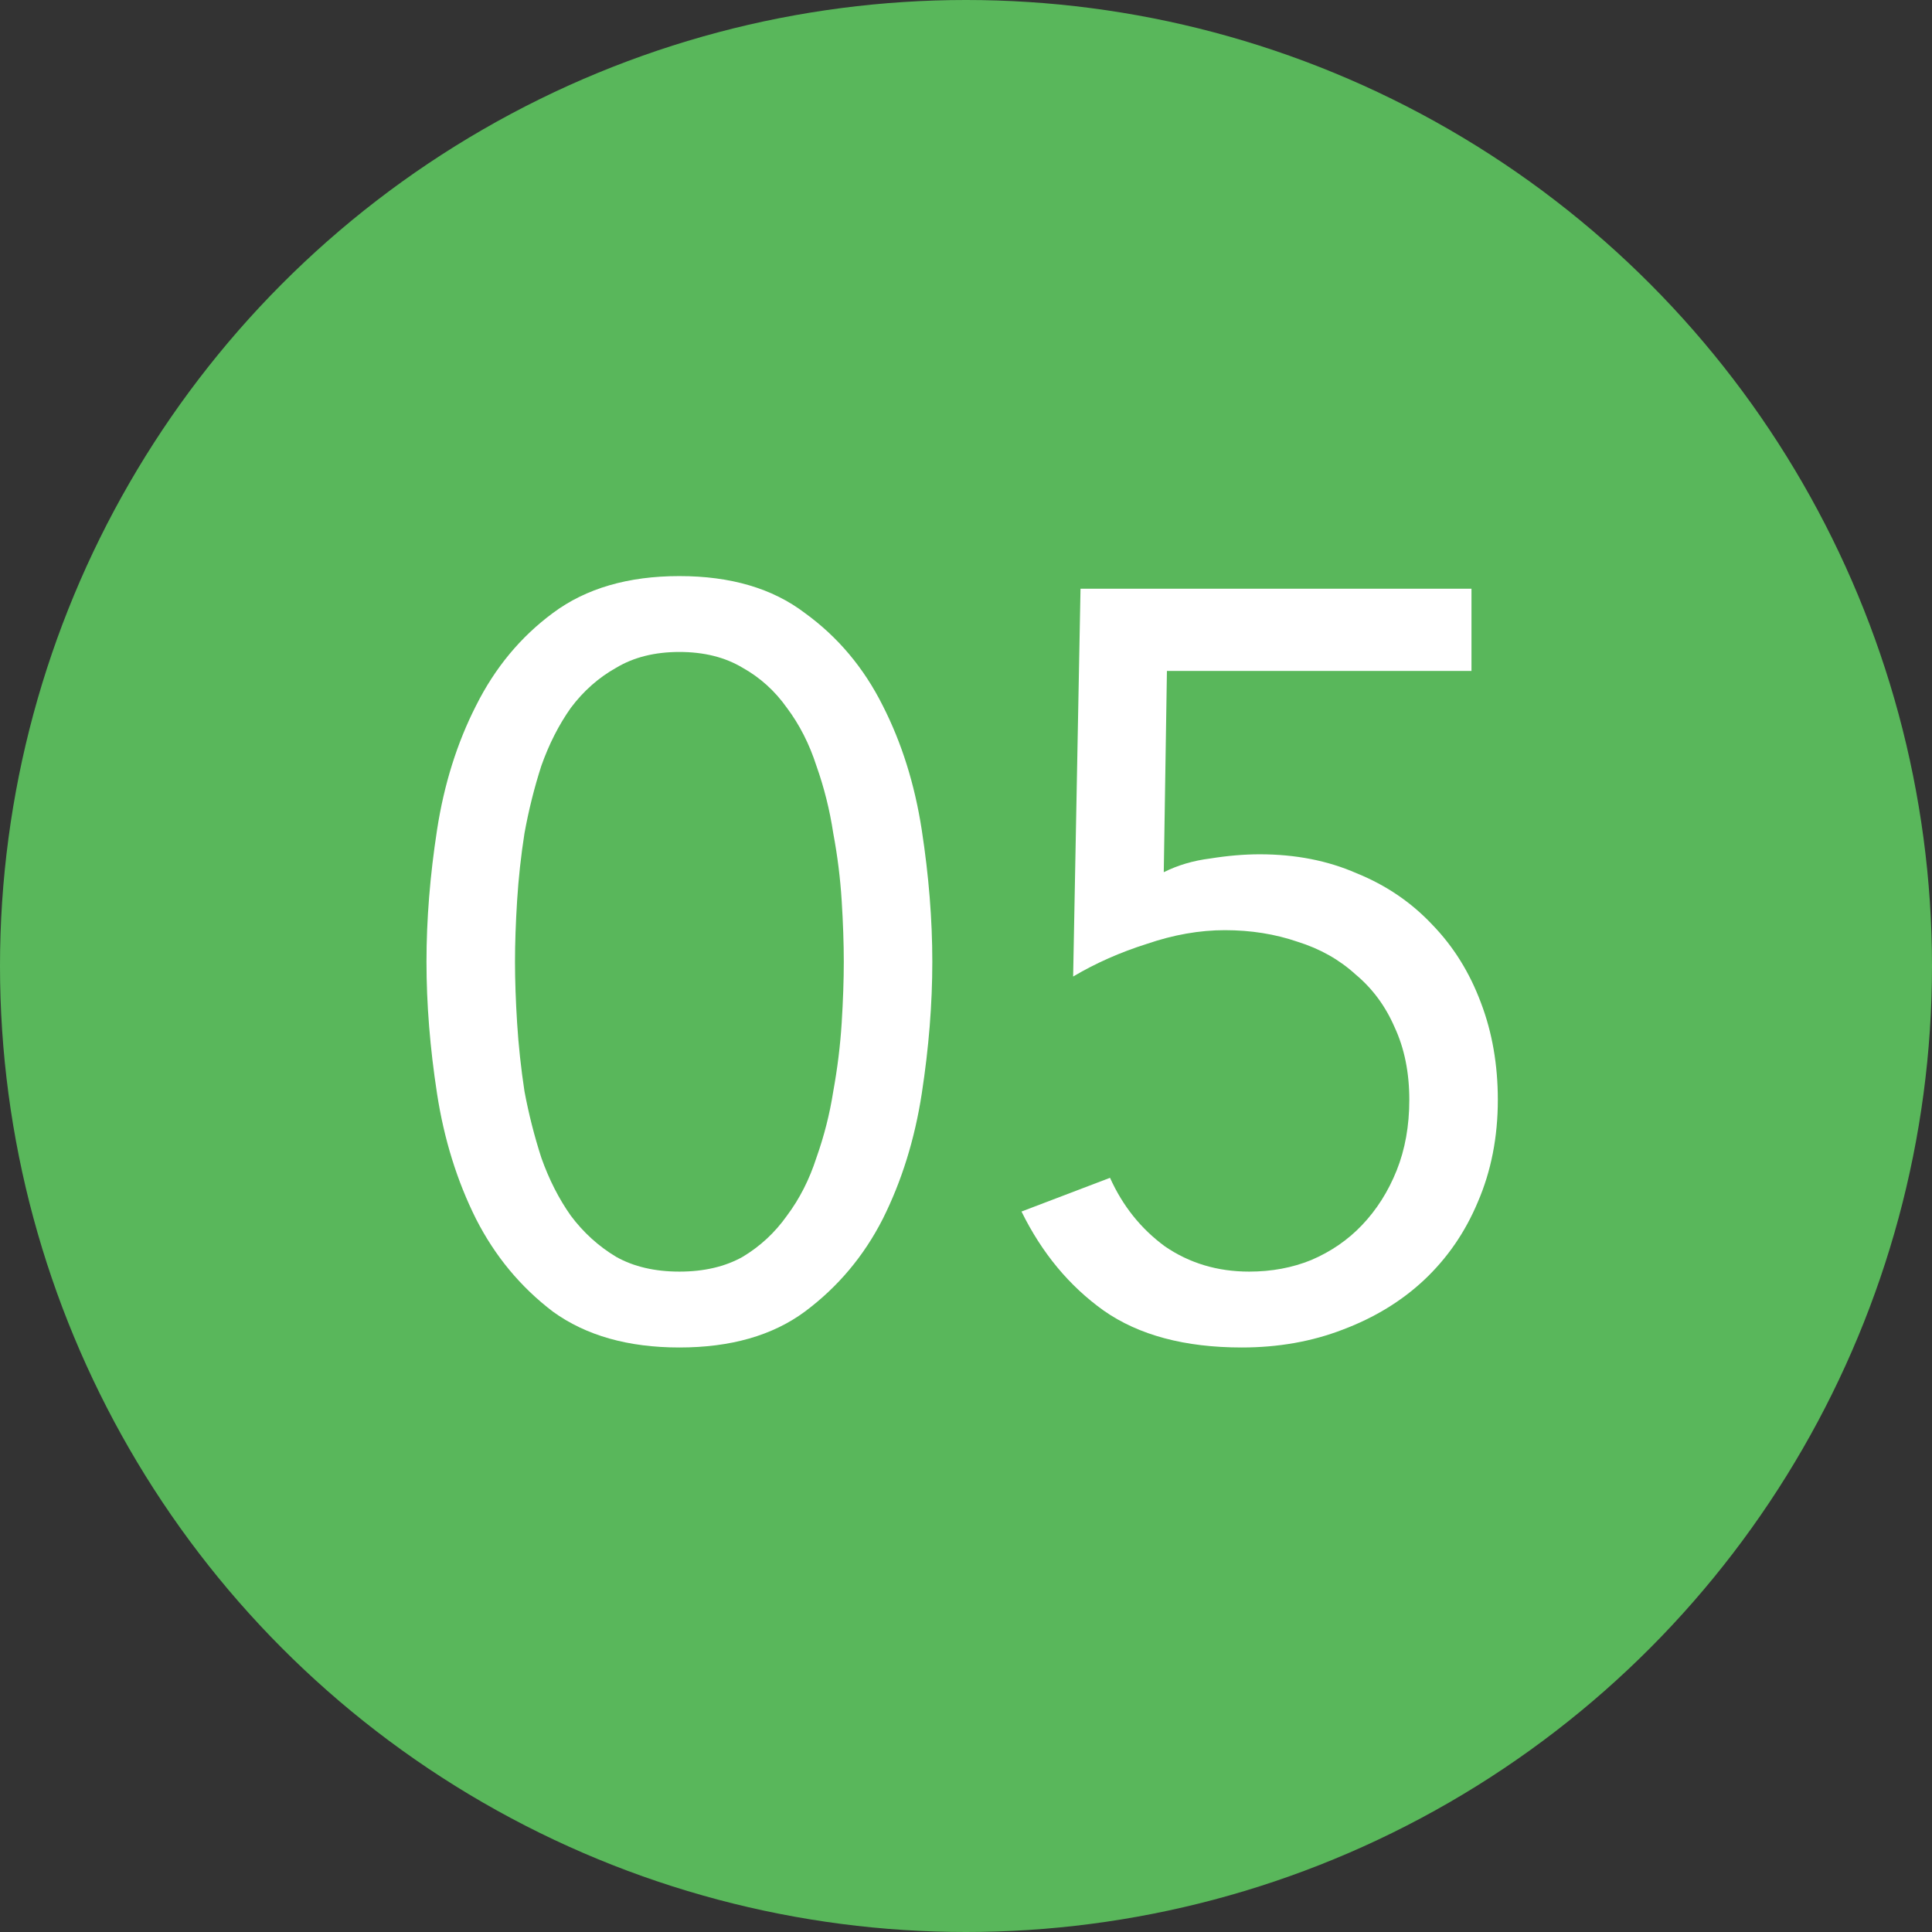 <svg width="55" height="55" viewBox="0 0 55 55" fill="none" xmlns="http://www.w3.org/2000/svg">
<rect x="0" y="0" width="55" height="55" fill="#333333" stroke="none"/>
<circle cx="27.5" cy="27.5" r="27.5" fill="#59B75B"/>
<path d="M41.89 19.1H33.22L33.13 24.83C33.53 24.63 33.97 24.5 34.45 24.44C34.95 24.36 35.42 24.32 35.86 24.32C36.88 24.32 37.8 24.5 38.62 24.86C39.46 25.2 40.18 25.69 40.78 26.33C41.38 26.95 41.84 27.69 42.16 28.55C42.48 29.39 42.64 30.31 42.64 31.31C42.64 32.37 42.45 33.34 42.07 34.22C41.71 35.08 41.2 35.82 40.54 36.44C39.9 37.04 39.13 37.51 38.23 37.85C37.35 38.19 36.39 38.36 35.35 38.36C33.73 38.36 32.42 38.01 31.42 37.31C30.44 36.61 29.66 35.67 29.08 34.49L31.6 33.53C31.96 34.33 32.48 34.98 33.16 35.48C33.86 35.96 34.66 36.2 35.56 36.2C36.2 36.2 36.79 36.09 37.33 35.87C37.89 35.63 38.37 35.3 38.77 34.88C39.19 34.44 39.52 33.92 39.76 33.32C40 32.72 40.12 32.05 40.12 31.31C40.12 30.53 39.98 29.84 39.7 29.24C39.44 28.64 39.07 28.14 38.59 27.74C38.13 27.32 37.58 27.01 36.94 26.81C36.3 26.59 35.61 26.48 34.87 26.48C34.15 26.48 33.41 26.61 32.65 26.87C31.89 27.11 31.19 27.42 30.55 27.8L30.76 16.76H41.89V19.1Z" fill="white"/>
<path d="M12.141 27.38C12.141 26.18 12.241 24.93 12.441 23.63C12.641 22.33 13.011 21.15 13.551 20.09C14.091 19.01 14.821 18.13 15.741 17.45C16.681 16.75 17.881 16.4 19.341 16.4C20.801 16.4 21.991 16.75 22.911 17.45C23.851 18.13 24.591 19.01 25.131 20.09C25.671 21.15 26.041 22.33 26.241 23.63C26.441 24.93 26.541 26.18 26.541 27.38C26.541 28.58 26.441 29.83 26.241 31.13C26.041 32.43 25.671 33.62 25.131 34.7C24.591 35.76 23.851 36.64 22.911 37.34C21.991 38.02 20.801 38.36 19.341 38.36C17.881 38.36 16.681 38.02 15.741 37.34C14.821 36.64 14.091 35.76 13.551 34.7C13.011 33.62 12.641 32.43 12.441 31.13C12.241 29.83 12.141 28.58 12.141 27.38ZM14.661 27.38C14.661 27.9 14.681 28.48 14.721 29.12C14.761 29.76 14.831 30.41 14.931 31.07C15.051 31.71 15.211 32.34 15.411 32.96C15.631 33.58 15.911 34.13 16.251 34.61C16.611 35.09 17.041 35.48 17.541 35.78C18.041 36.06 18.641 36.2 19.341 36.2C20.041 36.2 20.641 36.06 21.141 35.78C21.641 35.48 22.061 35.09 22.401 34.61C22.761 34.13 23.041 33.58 23.241 32.96C23.461 32.34 23.621 31.71 23.721 31.07C23.841 30.41 23.921 29.76 23.961 29.12C24.001 28.48 24.021 27.9 24.021 27.38C24.021 26.86 24.001 26.28 23.961 25.64C23.921 25 23.841 24.36 23.721 23.72C23.621 23.06 23.461 22.42 23.241 21.8C23.041 21.18 22.761 20.63 22.401 20.15C22.061 19.67 21.641 19.29 21.141 19.01C20.641 18.71 20.041 18.56 19.341 18.56C18.641 18.56 18.041 18.71 17.541 19.01C17.041 19.29 16.611 19.67 16.251 20.15C15.911 20.63 15.631 21.18 15.411 21.8C15.211 22.42 15.051 23.06 14.931 23.72C14.831 24.36 14.761 25 14.721 25.64C14.681 26.28 14.661 26.86 14.661 27.38Z" fill="white"/>
</svg>
